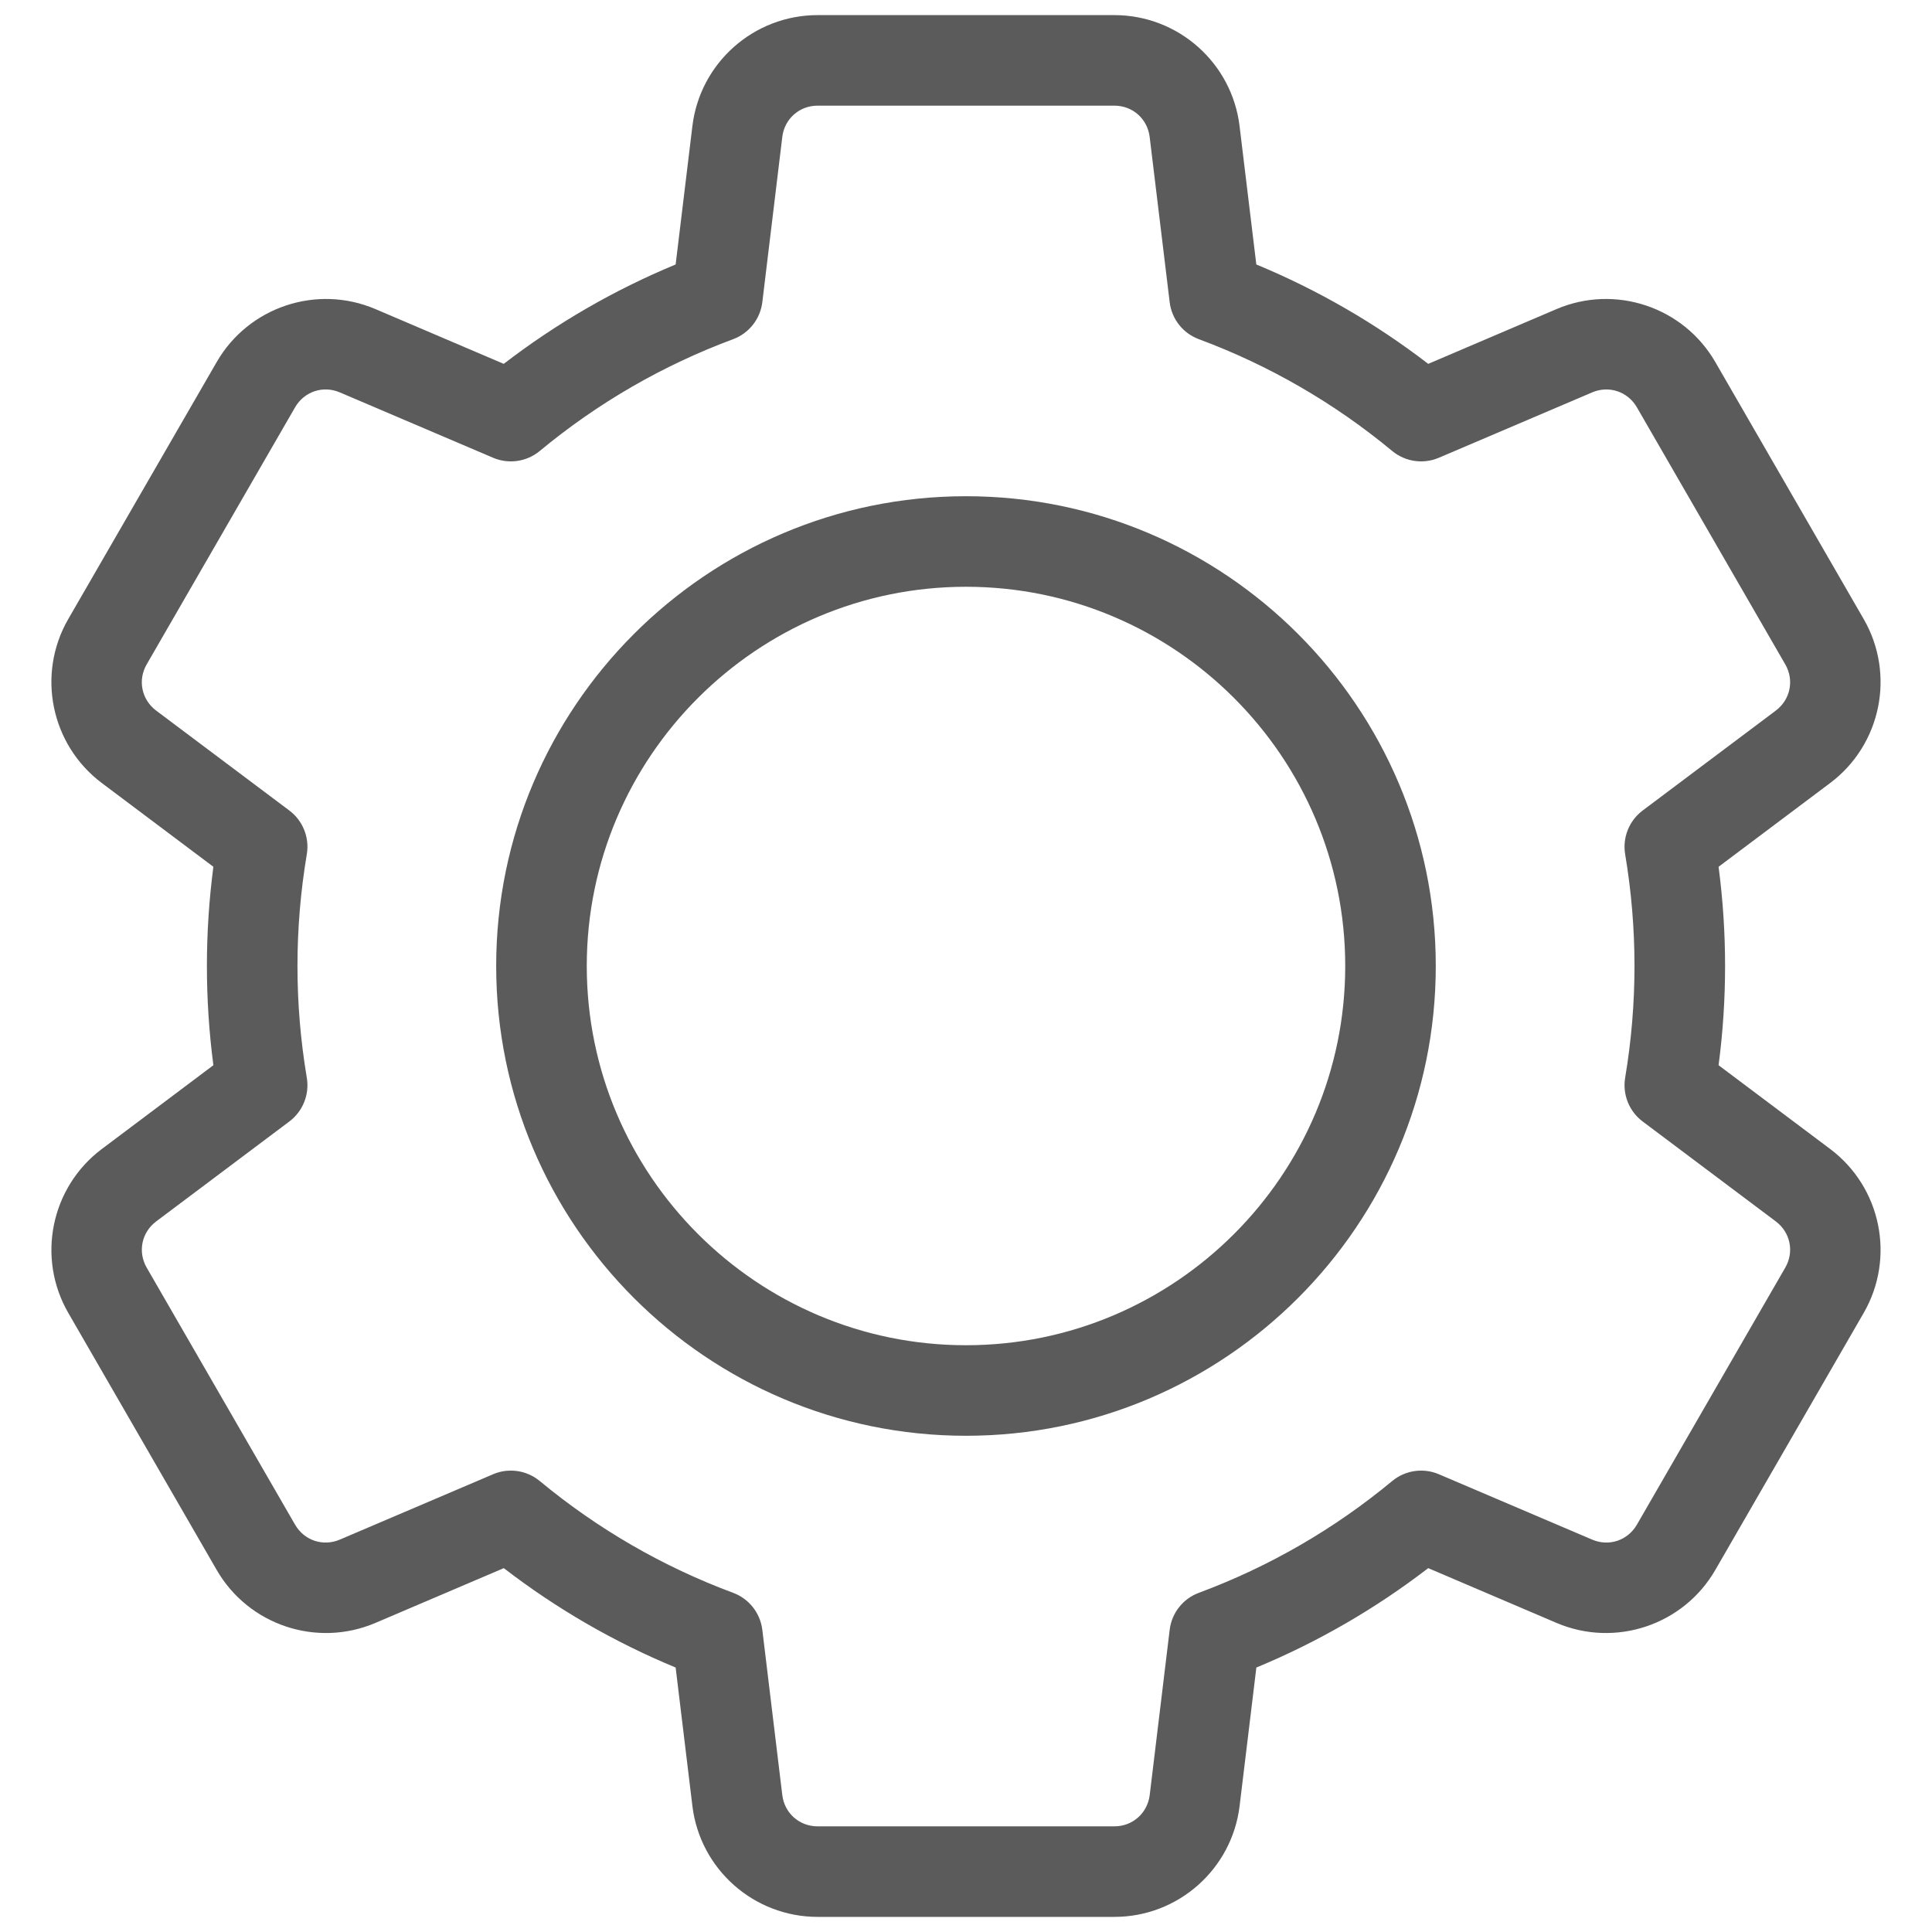 <svg xmlns="http://www.w3.org/2000/svg" width="45" height="45" viewBox="0 0 45 45" fill="none"><path d="M22.5 11.558C16.466 11.558 11.557 16.466 11.557 22.5C11.557 28.534 16.466 33.442 22.5 33.442C28.533 33.442 33.442 28.534 33.442 22.5C33.442 16.466 28.533 11.558 22.5 11.558ZM22.5 31.333C17.629 31.333 13.667 27.37 13.667 22.5C13.667 17.63 17.629 13.667 22.5 13.667C27.37 13.667 31.333 17.63 31.333 22.5C31.333 27.37 27.37 31.333 22.5 31.333ZM42.628 26.762L40.029 24.811C40.231 23.275 40.231 21.725 40.029 20.189L42.628 18.238C43.816 17.346 44.151 15.705 43.409 14.419L39.953 8.433C39.21 7.147 37.621 6.617 36.255 7.199L33.266 8.475C32.035 7.528 30.693 6.753 29.262 6.16L28.872 2.937C28.694 1.463 27.44 0.352 25.956 0.352H19.044C17.559 0.352 16.305 1.463 16.127 2.937L15.737 6.16C14.306 6.753 12.964 7.529 11.733 8.475L8.744 7.199C7.378 6.617 5.789 7.147 5.047 8.433L1.59 14.419C0.848 15.705 1.184 17.346 2.371 18.238L4.97 20.189C4.769 21.725 4.769 23.275 4.97 24.811L2.371 26.763C1.184 27.654 0.848 29.296 1.591 30.581L5.047 36.567C5.789 37.853 7.378 38.383 8.744 37.801L11.734 36.525C12.965 37.472 14.306 38.248 15.737 38.84L16.127 42.063C16.305 43.537 17.559 44.648 19.044 44.648H25.956C27.441 44.648 28.695 43.537 28.873 42.063L29.263 38.84C30.694 38.247 32.035 37.471 33.266 36.525L36.255 37.801C37.621 38.383 39.211 37.853 39.953 36.567L43.409 30.581C44.151 29.295 43.816 27.654 42.628 26.762ZM41.582 29.526L38.126 35.513C37.913 35.881 37.474 36.028 37.083 35.86L33.514 34.338C33.151 34.183 32.731 34.244 32.427 34.496C31.077 35.615 29.562 36.491 27.923 37.1C27.553 37.237 27.291 37.57 27.244 37.962L26.779 41.81C26.727 42.232 26.381 42.539 25.956 42.539H19.044C18.618 42.539 18.272 42.232 18.221 41.81L17.756 37.962C17.708 37.57 17.446 37.237 17.076 37.1C15.438 36.491 13.923 35.615 12.572 34.496C12.38 34.336 12.141 34.253 11.899 34.253C11.759 34.253 11.618 34.281 11.485 34.338L7.916 35.86C7.525 36.028 7.086 35.881 6.873 35.513L3.417 29.526C3.205 29.158 3.297 28.705 3.638 28.449L6.74 26.121C7.055 25.884 7.212 25.491 7.146 25.102C6.856 23.376 6.856 21.625 7.146 19.898C7.212 19.509 7.055 19.116 6.74 18.879L3.637 16.551C3.297 16.295 3.204 15.842 3.417 15.474L6.873 9.487C7.086 9.119 7.525 8.972 7.916 9.14L11.485 10.662C11.848 10.817 12.268 10.756 12.572 10.504C13.922 9.385 15.437 8.509 17.076 7.9C17.446 7.763 17.708 7.43 17.756 7.038L18.221 3.19C18.272 2.768 18.618 2.461 19.044 2.461H25.956C26.381 2.461 26.727 2.768 26.778 3.19L27.244 7.038C27.291 7.43 27.553 7.763 27.923 7.9C29.561 8.509 31.076 9.385 32.427 10.504C32.731 10.756 33.151 10.817 33.514 10.662L37.083 9.14C37.474 8.973 37.913 9.119 38.126 9.487L41.582 15.474C41.795 15.842 41.702 16.295 41.362 16.551L38.26 18.879C37.945 19.116 37.788 19.509 37.853 19.898C38.143 21.624 38.143 23.375 37.853 25.102C37.788 25.491 37.945 25.884 38.26 26.121L41.362 28.449C41.702 28.705 41.795 29.158 41.582 29.526Z" fill="#5B5B5B"></path></svg>